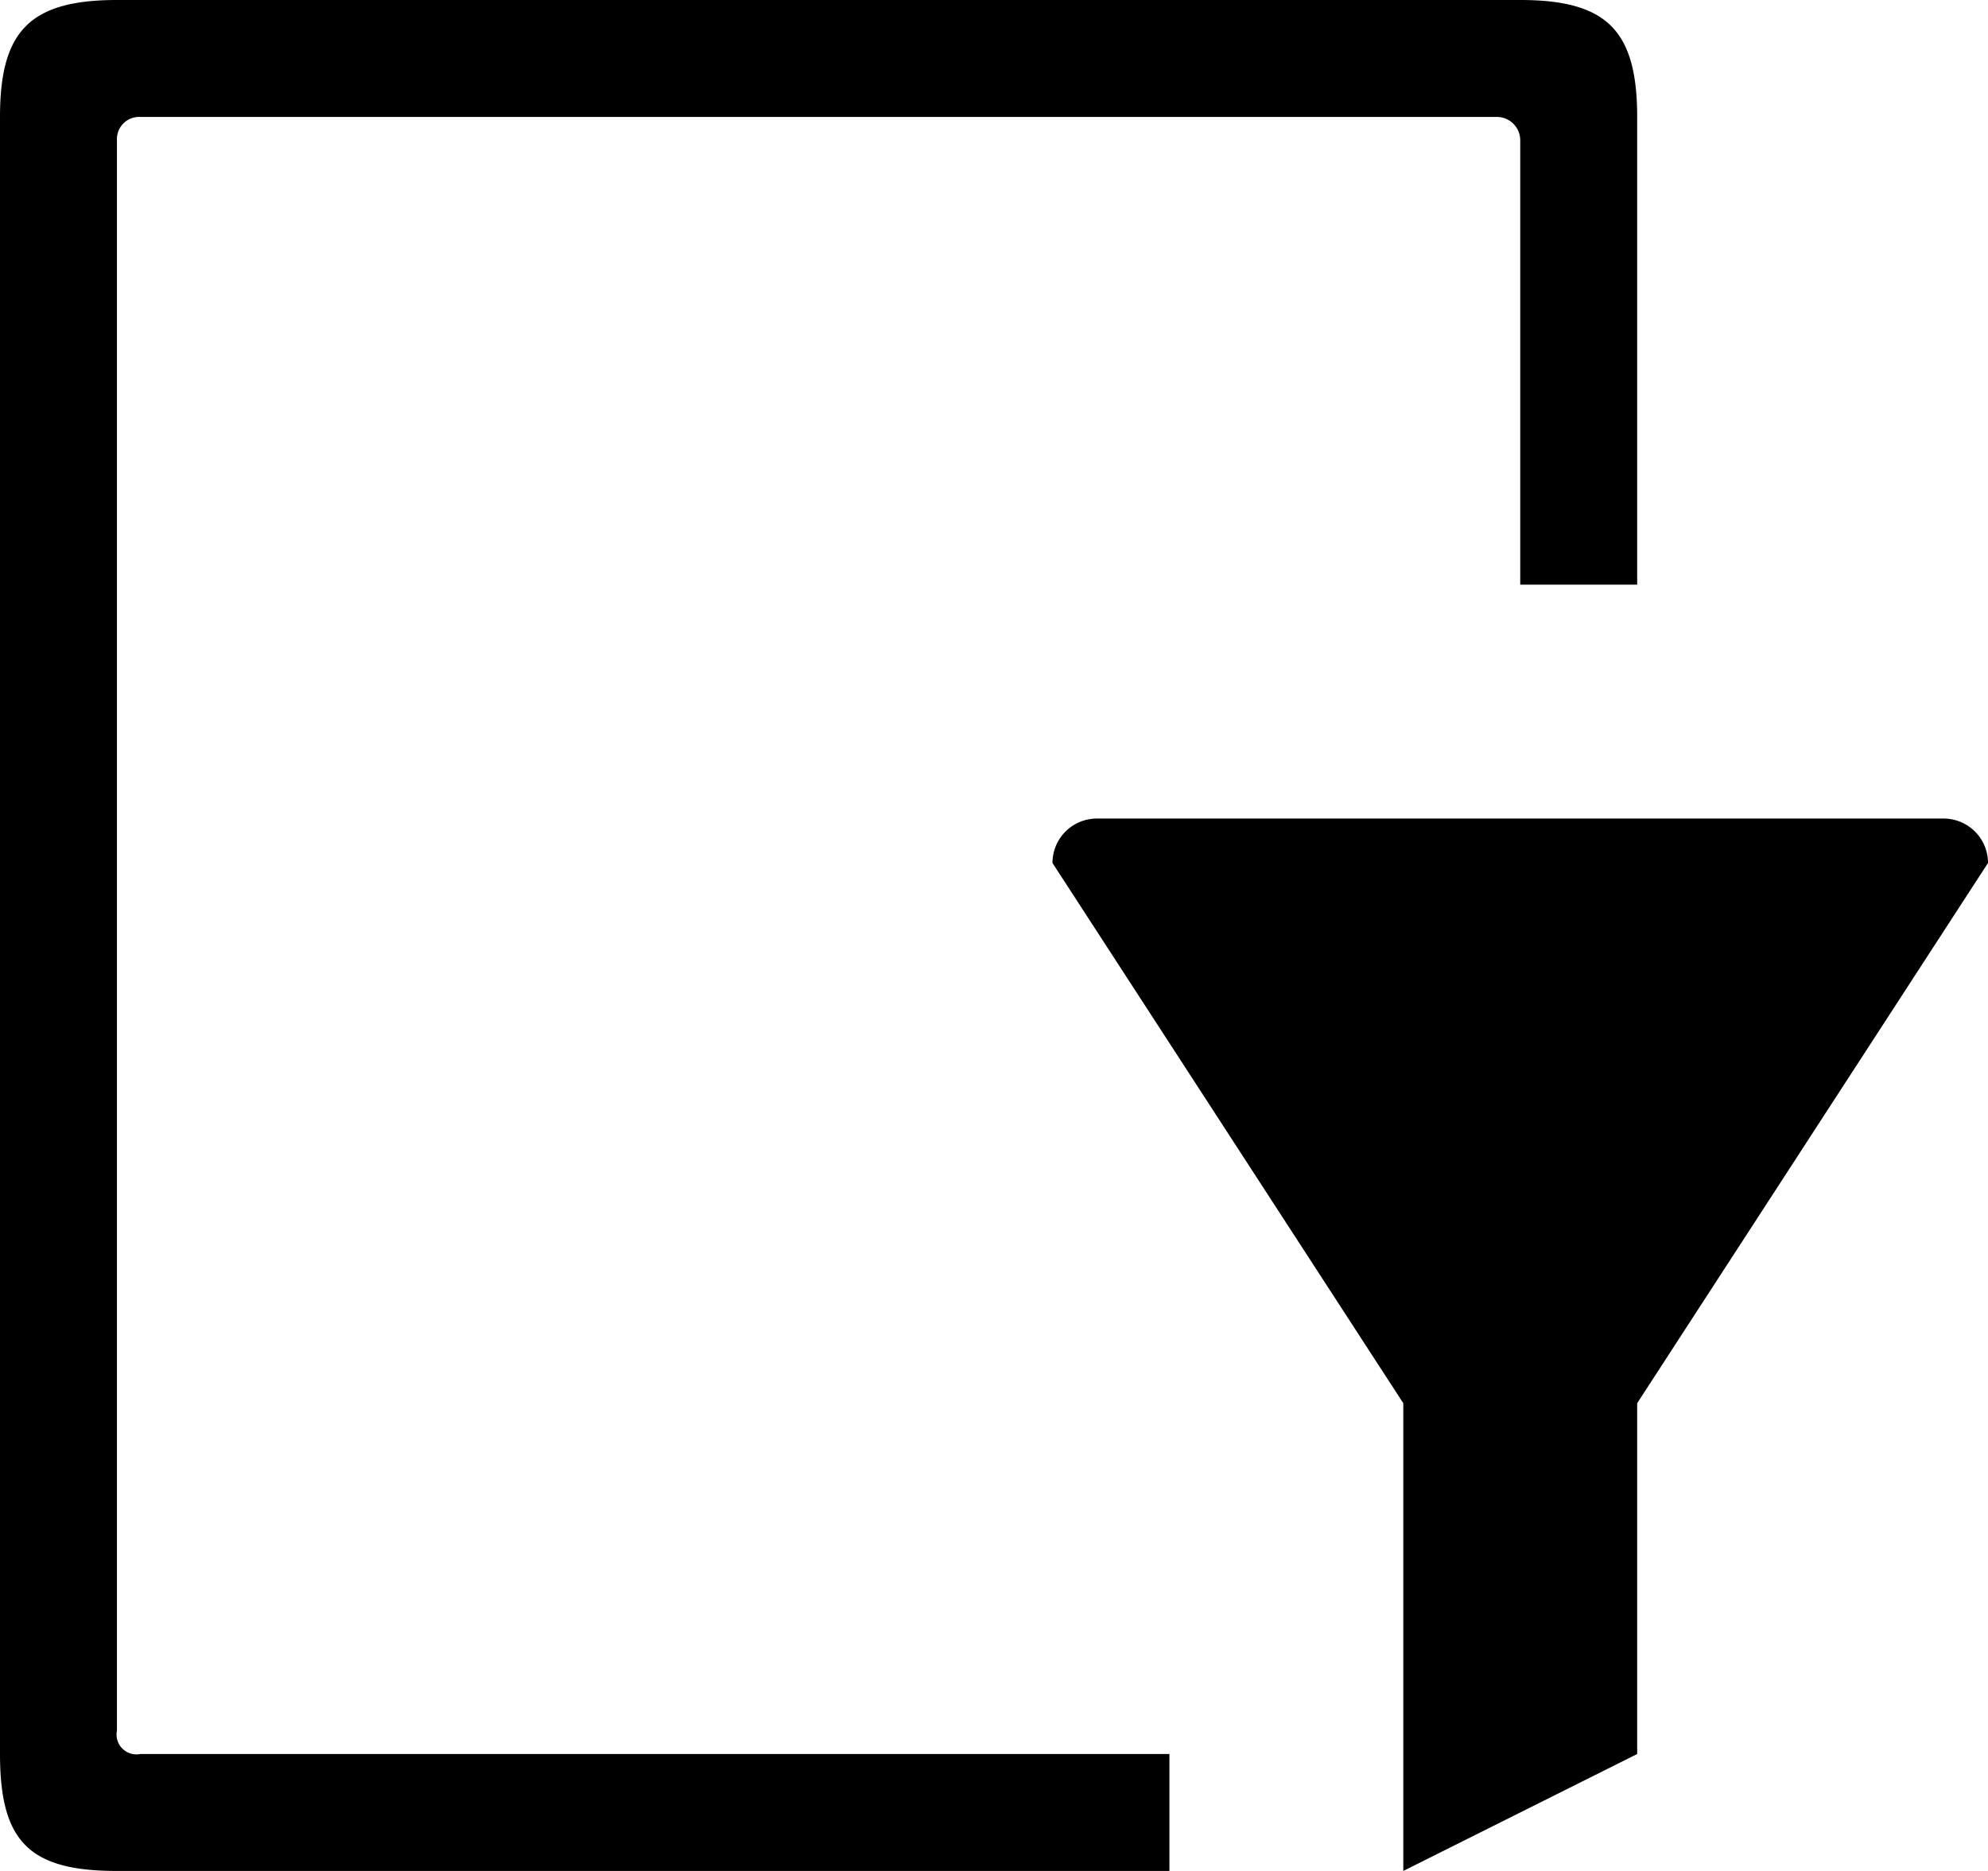 <svg id="Layer_1" data-name="Layer 1" xmlns="http://www.w3.org/2000/svg" width="17" height="16" viewBox="0 0 17 16"><title>LUIicons</title><path d="M1,14.8a.17.17,0,0,0,.2.2H10v1H1c-.75,0-1-.25-1-1V1C0,.27.25,0,1,0H13c.74,0,1,.26,1,1V5H13V1.2a.2.2,0,0,0-.2-.2H1.2a.19.19,0,0,0-.2.2ZM16.62,7a.38.38,0,0,1,.38.38L14,12v3l-2,1V12L9,7.38A.38.38,0,0,1,9.38,7Z"/></svg>